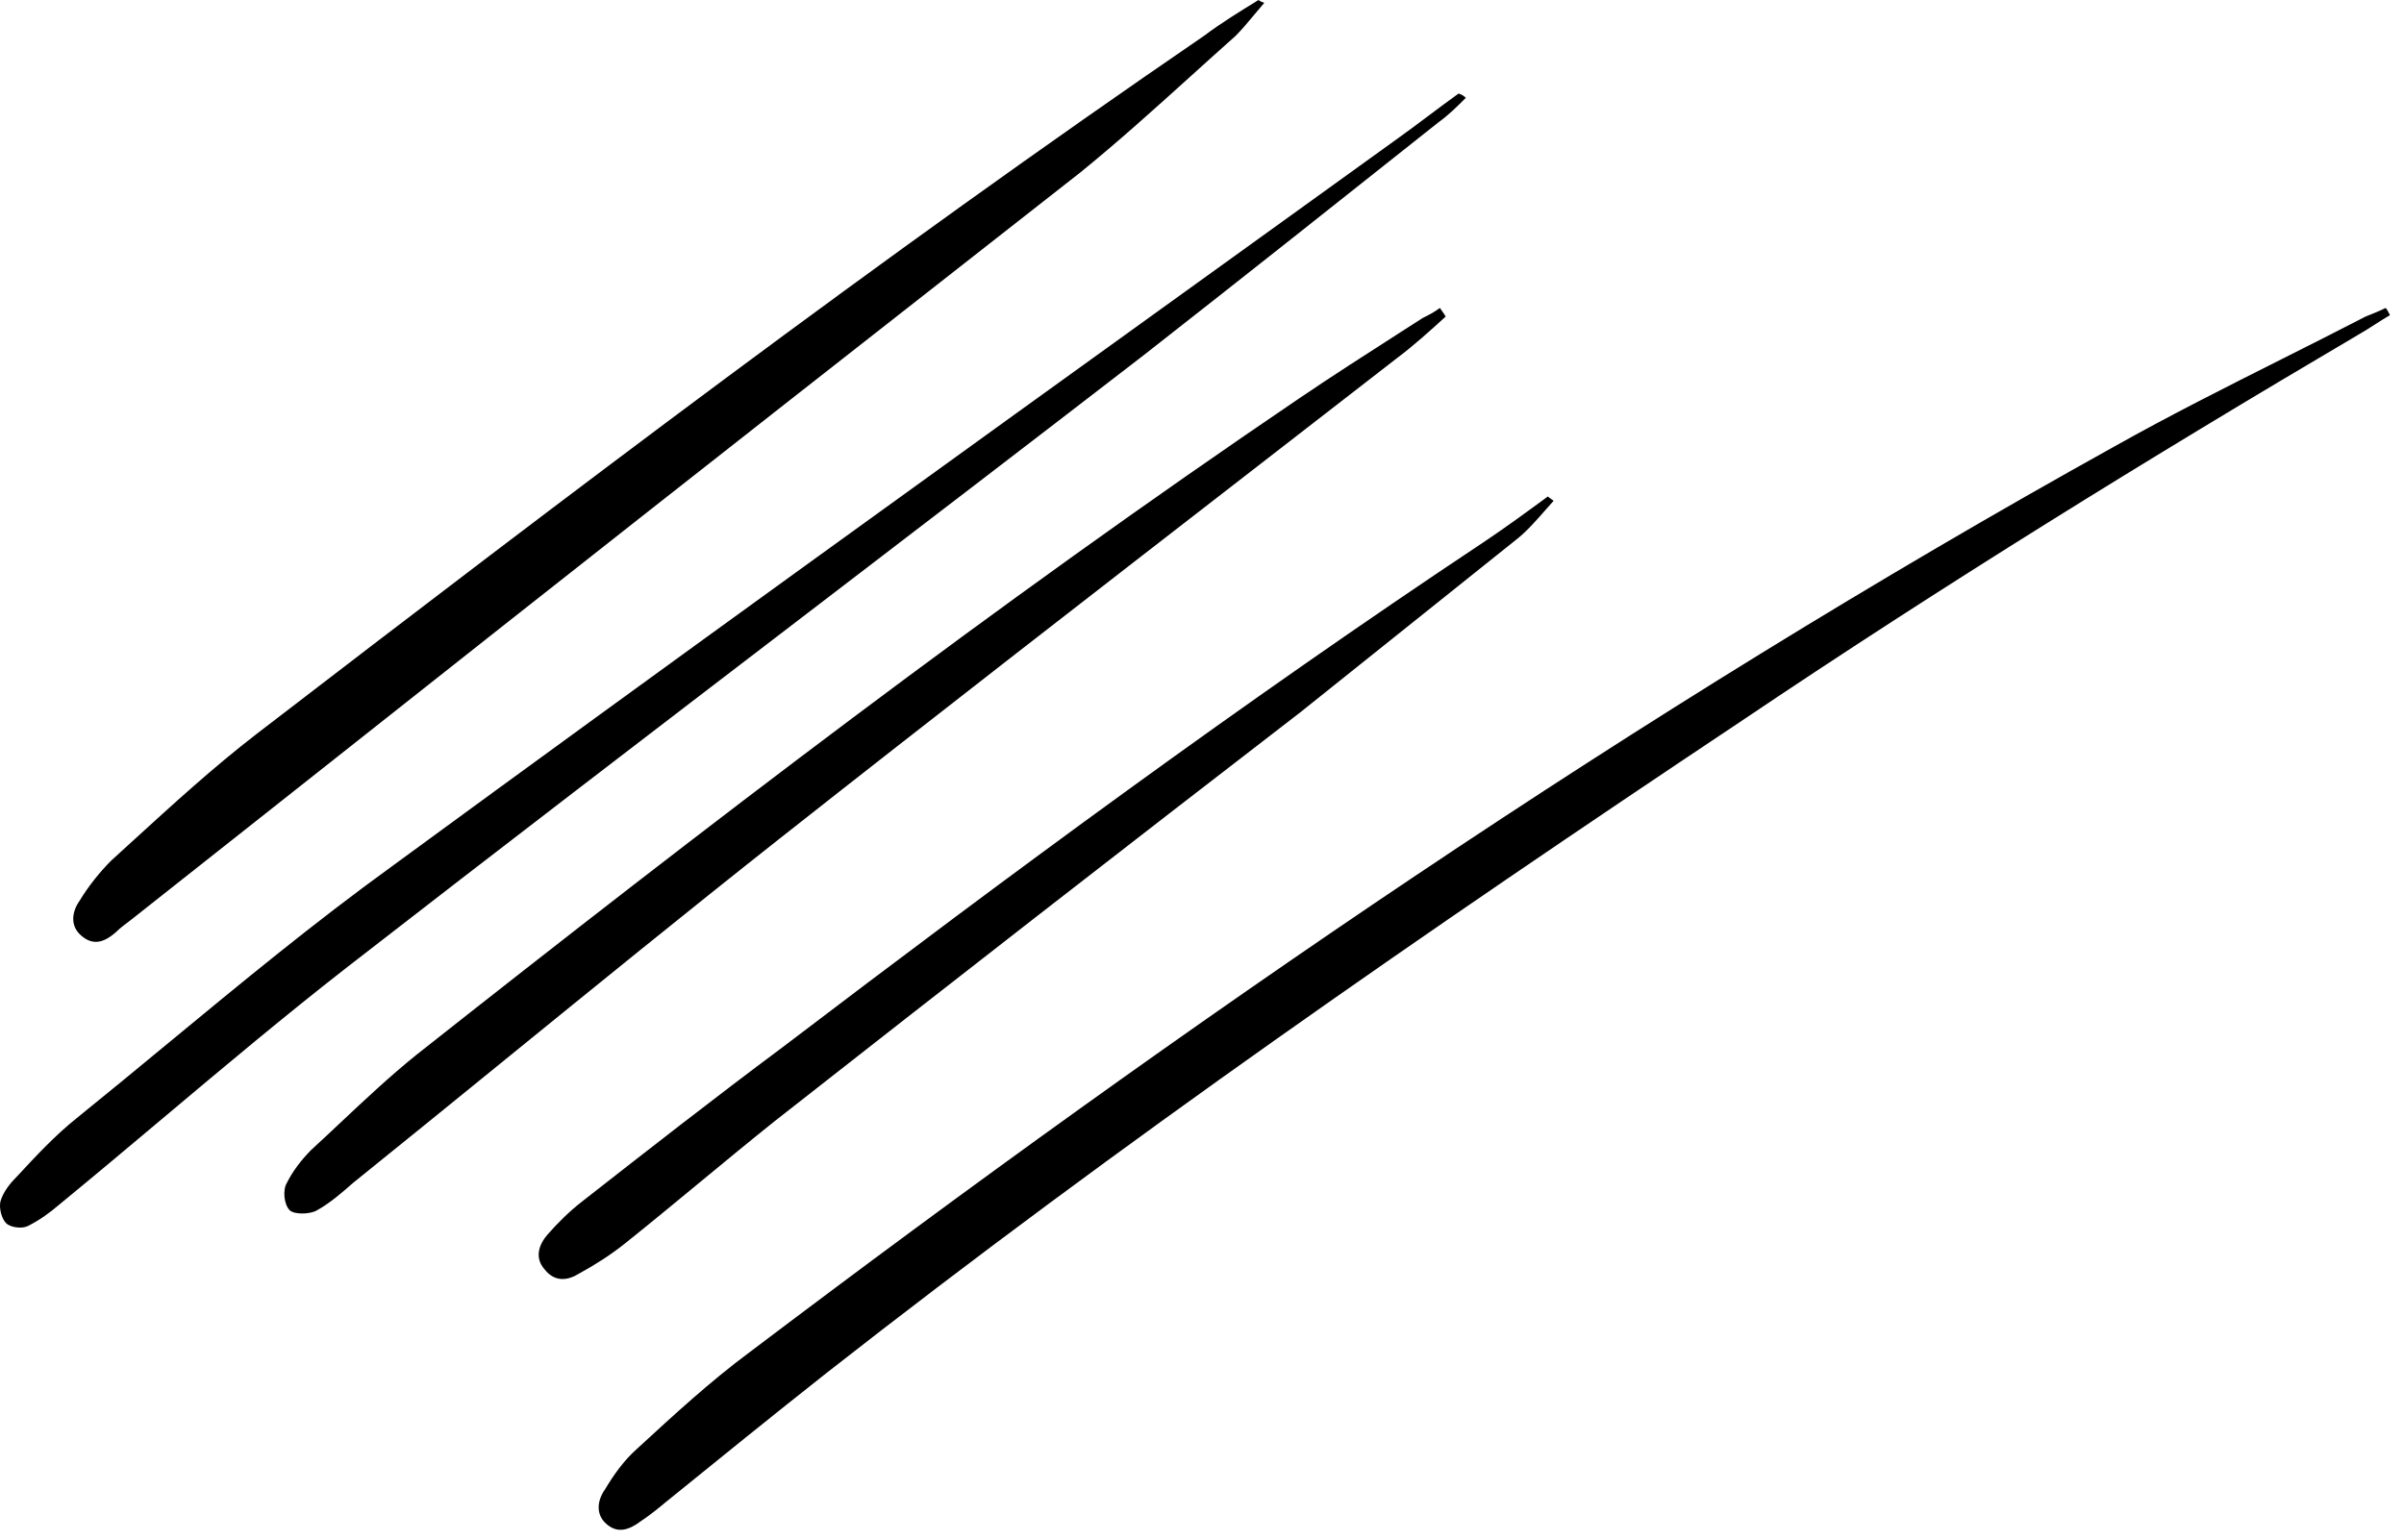 <svg xmlns="http://www.w3.org/2000/svg" width="167" height="107" viewBox="0 0 167 107" fill="none"><path fill-rule="evenodd" clip-rule="evenodd" d="M87.113 1.043L87.113 1.043C86.69 1.553 86.279 2.047 85.826 2.5C84.805 3.408 83.792 4.323 82.78 5.238L82.78 5.238L82.78 5.238L82.78 5.238C80.224 7.548 77.676 9.851 75.026 12C61.626 22.5 48.226 33 34.926 43.5L9.126 63.9L9.126 63.9C8.726 64.2 8.326 64.5 8.026 64.8C7.326 65.4 6.526 65.8 5.626 65C4.826 64.3 5.026 63.3 5.526 62.6C6.126 61.6 6.926 60.6 7.726 59.8C8.209 59.361 8.693 58.919 9.177 58.477L9.177 58.477L9.177 58.477L9.177 58.477C11.997 55.9 14.839 53.304 17.826 51C39.426 34.4 61.126 17.9 83.626 2.5C84.826 1.6 86.126 0.8 87.426 0C87.426 0 87.526 0.1 87.826 0.2C87.579 0.482 87.344 0.765 87.113 1.043ZM166.026 21.9C165.676 22.1 165.326 22.325 164.976 22.55C164.626 22.775 164.276 23 163.926 23.2C149.326 31.8 134.926 40.7 120.826 50.2C99.226 64.6 77.826 79.4 57.426 95.4C53.626 98.4 49.926 101.4 46.226 104.4C45.626 104.9 45.126 105.3 44.526 105.7C43.726 106.3 42.926 106.6 42.126 105.9C41.326 105.2 41.526 104.2 42.026 103.5C42.626 102.5 43.326 101.5 44.226 100.7L44.346 100.59C46.809 98.323 49.369 95.968 52.026 94C82.426 71 113.626 49.5 146.926 31C150.726 28.867 154.615 26.911 158.504 24.956C160.448 23.978 162.393 23 164.326 22C164.826 21.8 165.326 21.6 165.726 21.4C165.826 21.5 165.926 21.7 166.026 21.9ZM99.926 8.5C100.626 8 101.226 7.4 101.826 6.8C101.726 6.7 101.626 6.6 101.326 6.5C100.626 7 99.926 7.525 99.226 8.05C98.526 8.575 97.826 9.1 97.126 9.6C93.092 12.509 89.055 15.418 85.016 18.328L85.015 18.328C65.728 32.224 46.409 46.144 27.226 60.2C21.831 64.104 16.738 68.311 11.626 72.534L11.626 72.534C9.537 74.26 7.444 75.988 5.326 77.7C3.826 78.9 2.526 80.3 1.226 81.7C0.726 82.2 0.226 82.8 0.026 83.5C-0.074 84 0.126 84.7 0.426 85C0.726 85.3 1.526 85.4 1.926 85.2C2.726 84.8 3.426 84.3 4.126 83.7C6.543 81.716 8.935 79.705 11.323 77.697C15.555 74.139 19.779 70.588 24.126 67.2C34.735 58.955 45.377 50.81 56.014 42.669L56.014 42.668L56.015 42.668C63.827 36.689 71.635 30.712 79.426 24.7C86.325 19.3 93.125 13.901 99.924 8.502L99.926 8.5ZM100.426 22C99.326 23 98.226 24 97.026 24.9C93.695 27.485 90.36 30.07 87.022 32.657L87.015 32.662C76.025 41.179 65.016 49.71 54.126 58.3C47.68 63.392 41.318 68.567 34.985 73.718C31.492 76.559 28.009 79.392 24.526 82.2L24.526 82.2C23.726 82.9 22.926 83.6 22.026 84.1C21.526 84.4 20.426 84.4 20.126 84.1C19.726 83.7 19.626 82.7 19.926 82.2C20.326 81.4 20.926 80.6 21.626 79.9C22.315 79.269 22.995 78.629 23.677 77.988L23.677 77.988C25.371 76.396 27.072 74.797 28.926 73.3C48.926 57.5 69.126 42 90.226 27.7C92.521 26.143 94.95 24.585 97.294 23.083L97.294 23.083C97.81 22.752 98.321 22.425 98.826 22.1C99.226 21.9 99.626 21.7 100.026 21.4C100.102 21.515 100.164 21.6 100.217 21.673L100.217 21.673C100.302 21.791 100.364 21.876 100.426 22ZM107.356 35.444C107.542 35.231 107.732 35.016 107.926 34.8C107.626 34.6 107.526 34.5 107.526 34.5L107.526 34.5C106.026 35.6 104.526 36.7 103.026 37.7C86.326 48.8 70.226 60.7 54.326 72.8C49.626 76.3 45.026 79.9 40.426 83.5L40.426 83.5C39.526 84.2 38.726 85 38.026 85.8C37.426 86.5 37.126 87.4 37.826 88.2C38.526 89.1 39.426 89 40.226 88.5C41.326 87.9 42.426 87.2 43.426 86.4C45.176 85 46.901 83.575 48.626 82.15C50.351 80.725 52.076 79.3 53.826 77.9C65.926 68.4 78.126 58.9 90.326 49.5L105.326 37.5C106.032 36.951 106.676 36.218 107.356 35.444Z" fill="black"></path></svg>